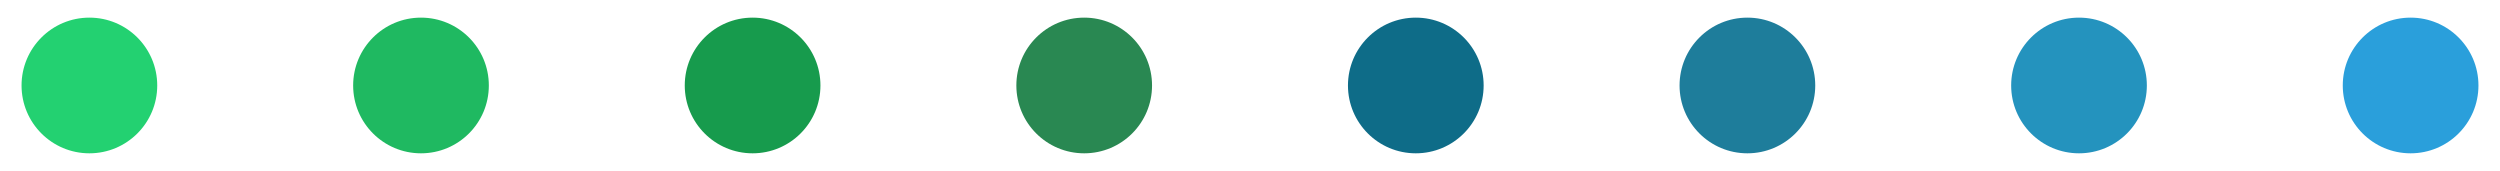 <?xml version="1.0" encoding="UTF-8"?> <!-- Creator: CorelDRAW 2018 (64-Bit) --> <svg xmlns="http://www.w3.org/2000/svg" xmlns:xlink="http://www.w3.org/1999/xlink" xml:space="preserve" width="117mm" height="8mm" style="shape-rendering:geometricPrecision; text-rendering:geometricPrecision; image-rendering:optimizeQuality; fill-rule:evenodd; clip-rule:evenodd" viewBox="0 0 11700 800"> <defs> <style type="text/css"> <![CDATA[ .fil0 {fill:#0E6C88} .fil6 {fill:#179B4D} .fil1 {fill:#1E7D9B} .fil5 {fill:#1FB961} .fil4 {fill:#23D171} .fil3 {fill:#2493BE} .fil7 {fill:#298852} .fil2 {fill:#2A9FDB} ]]> </style> </defs> <g id="Слой_x0020_1">  <g id="_1935211862544"> <path class="fil0" d="M6625.95 82.5c175.35,0 317.5,142.15 317.5,317.5 0,175.35 -142.15,317.5 -317.5,317.5 -175.35,0 -317.5,-142.15 -317.5,-317.5 0,-175.35 142.15,-317.5 317.5,-317.5z"></path> <path class="fil1" d="M8177.85 82.5c175.35,0 317.5,142.15 317.5,317.5 0,175.35 -142.15,317.5 -317.5,317.5 -175.35,0 -317.5,-142.15 -317.5,-317.5 0,-175.35 142.15,-317.5 317.5,-317.5z"></path> <path class="fil2" d="M11281.66 82.5c175.35,0 317.5,142.15 317.5,317.5 0,175.35 -142.15,317.5 -317.5,317.5 -175.35,0 -317.5,-142.15 -317.5,-317.5 0,-175.35 142.15,-317.5 317.5,-317.5z"></path> <path class="fil3" d="M9729.76 82.5c175.35,0 317.5,142.15 317.5,317.5 0,175.35 -142.15,317.5 -317.5,317.5 -175.35,0 -317.5,-142.15 -317.5,-317.5 0,-175.35 142.15,-317.5 317.5,-317.5z"></path> <path class="fil4" d="M418.34 82.5c175.35,0 317.5,142.15 317.5,317.5 0,175.35 -142.15,317.5 -317.5,317.5 -175.35,0 -317.5,-142.15 -317.5,-317.5 0,-175.35 142.15,-317.5 317.5,-317.5z"></path> <path class="fil5" d="M1970.24 82.5c175.35,0 317.5,142.15 317.5,317.5 0,175.35 -142.15,317.5 -317.5,317.5 -175.35,0 -317.5,-142.15 -317.5,-317.5 0,-175.35 142.15,-317.5 317.5,-317.5z"></path> <path class="fil6" d="M3522.15 82.5c175.35,0 317.5,142.15 317.5,317.5 0,175.35 -142.15,317.5 -317.5,317.5 -175.35,0 -317.5,-142.15 -317.5,-317.5 0,-175.35 142.15,-317.5 317.5,-317.5z"></path> <path class="fil7" d="M5074.05 82.5c175.35,0 317.5,142.15 317.5,317.5 0,175.35 -142.15,317.5 -317.5,317.5 -175.35,0 -317.5,-142.15 -317.5,-317.5 0,-175.35 142.15,-317.5 317.5,-317.5z"></path> </g> </g> </svg> 